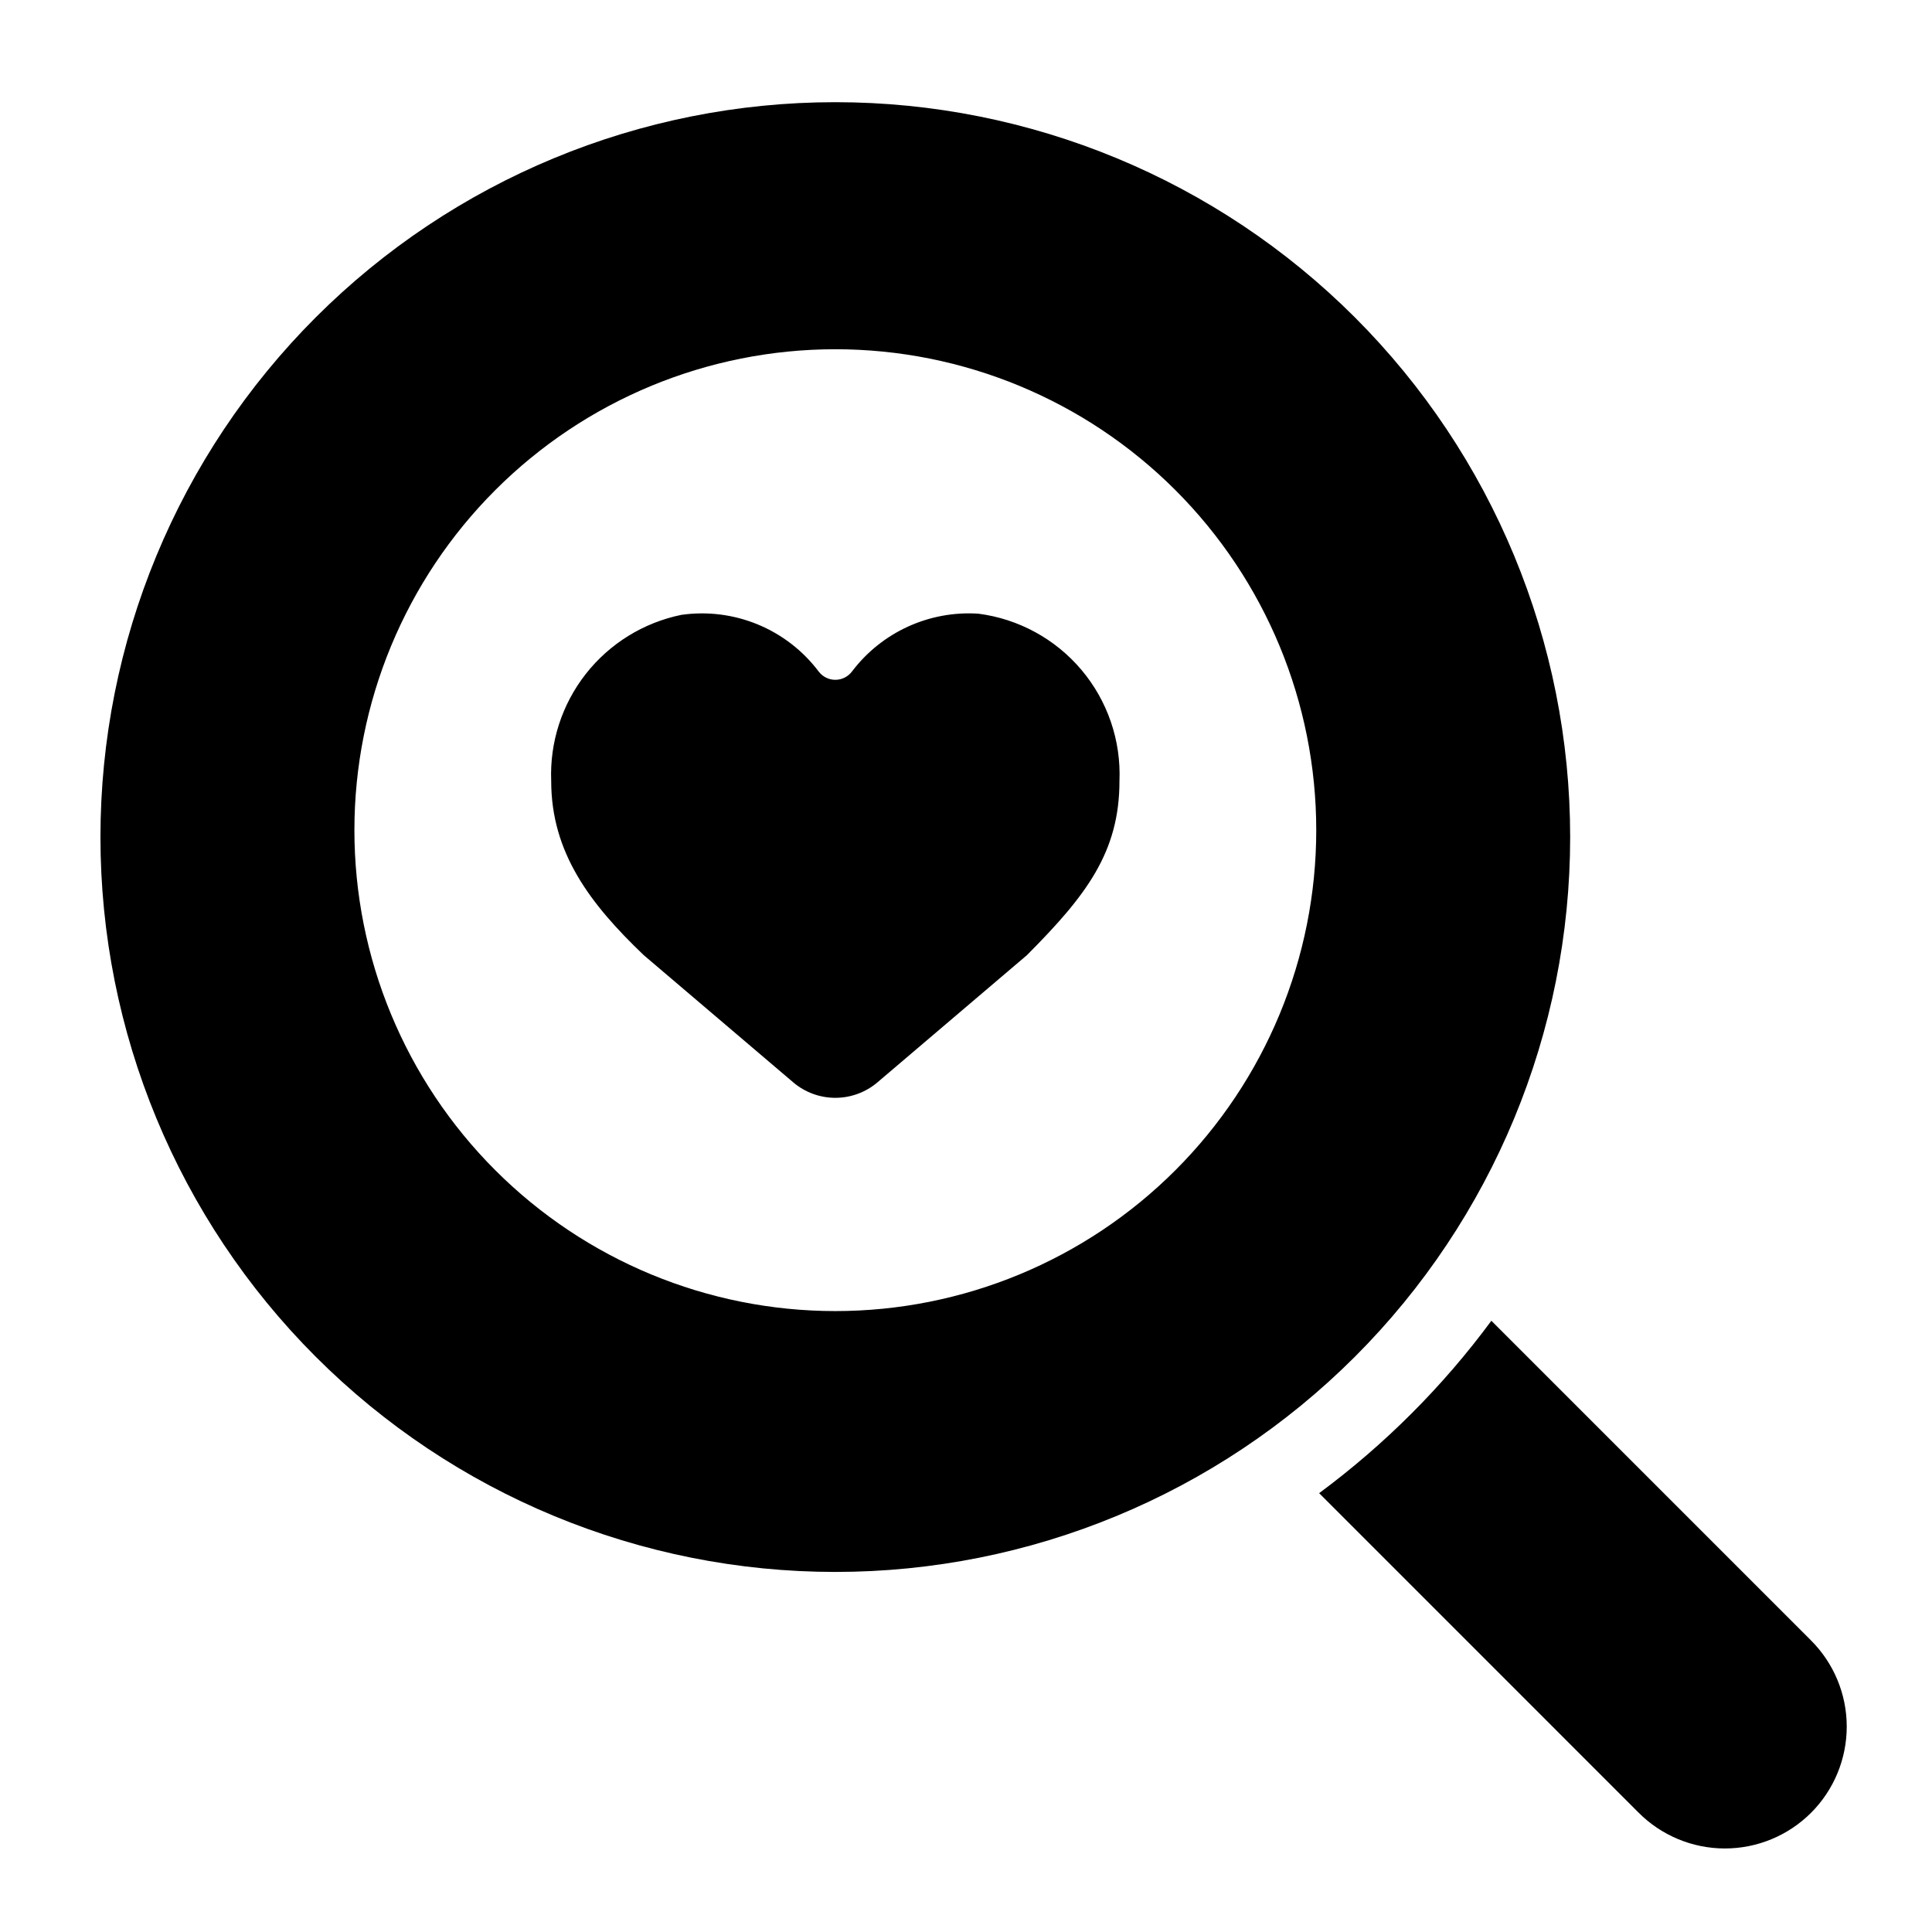 <?xml version="1.0" encoding="UTF-8"?>
<!-- Uploaded to: SVG Repo, www.svgrepo.com, Generator: SVG Repo Mixer Tools -->
<svg fill="#000000" width="800px" height="800px" version="1.1" viewBox="144 144 512 512" xmlns="http://www.w3.org/2000/svg">
 <g>
  <path d="m623.86 578.65-84.633-84.637c-6.418 8.699-13.48 16.902-21.121 24.547-7.641 7.644-15.836 14.711-24.52 21.145l84.605 84.609c6.047 6.094 14.27 9.531 22.859 9.551 8.586 0.016 16.824-3.387 22.898-9.457 6.07-6.07 9.473-14.309 9.457-22.898-0.016-8.586-3.449-16.812-9.547-22.859z"/>
  <path d="m503.07 228.12c-36.52-36.52-86.055-57.039-137.71-57.039-51.648 0-101.18 20.52-137.7 57.039-36.523 36.523-57.039 86.059-57.039 137.71s20.516 101.18 57.039 137.71c36.52 36.52 86.055 57.039 137.7 57.039 51.652 0 101.19-20.52 137.71-57.039 36.523-36.523 57.039-86.059 57.039-137.71s-20.516-101.18-57.039-137.71zm-137.7 263.33c-33.801 0-66.219-13.43-90.117-37.328-23.902-23.902-37.332-56.32-37.332-90.121 0-33.801 13.43-66.219 37.332-90.117 23.898-23.902 56.316-37.332 90.117-37.332 33.801 0 66.219 13.43 90.121 37.332 23.898 23.898 37.328 56.316 37.328 90.117 0 33.801-13.43 66.219-37.328 90.121-23.902 23.898-56.32 37.328-90.121 37.328z"/>
  <path d="m403.27 306.63c-13.027-0.844-25.605 4.91-33.48 15.316-1.043 1.387-2.672 2.203-4.402 2.211s-3.367-0.801-4.418-2.18c-4.164-5.531-9.742-9.844-16.145-12.488-6.398-2.644-13.395-3.523-20.25-2.547-10.039 2.055-19.023 7.609-25.344 15.672-6.32 8.066-9.566 18.113-9.16 28.352 0 18.961 10.246 32.523 24.523 46.156l39.609 33.703v0.004c3.117 2.648 7.074 4.106 11.164 4.106 4.094 0 8.051-1.457 11.168-4.106l39.609-33.703c15.629-15.711 24.523-27.195 24.523-46.156v-0.004c0.441-10.727-3.152-21.234-10.074-29.441-6.926-8.211-16.676-13.523-27.324-14.895z"/>
 </g>
</svg>